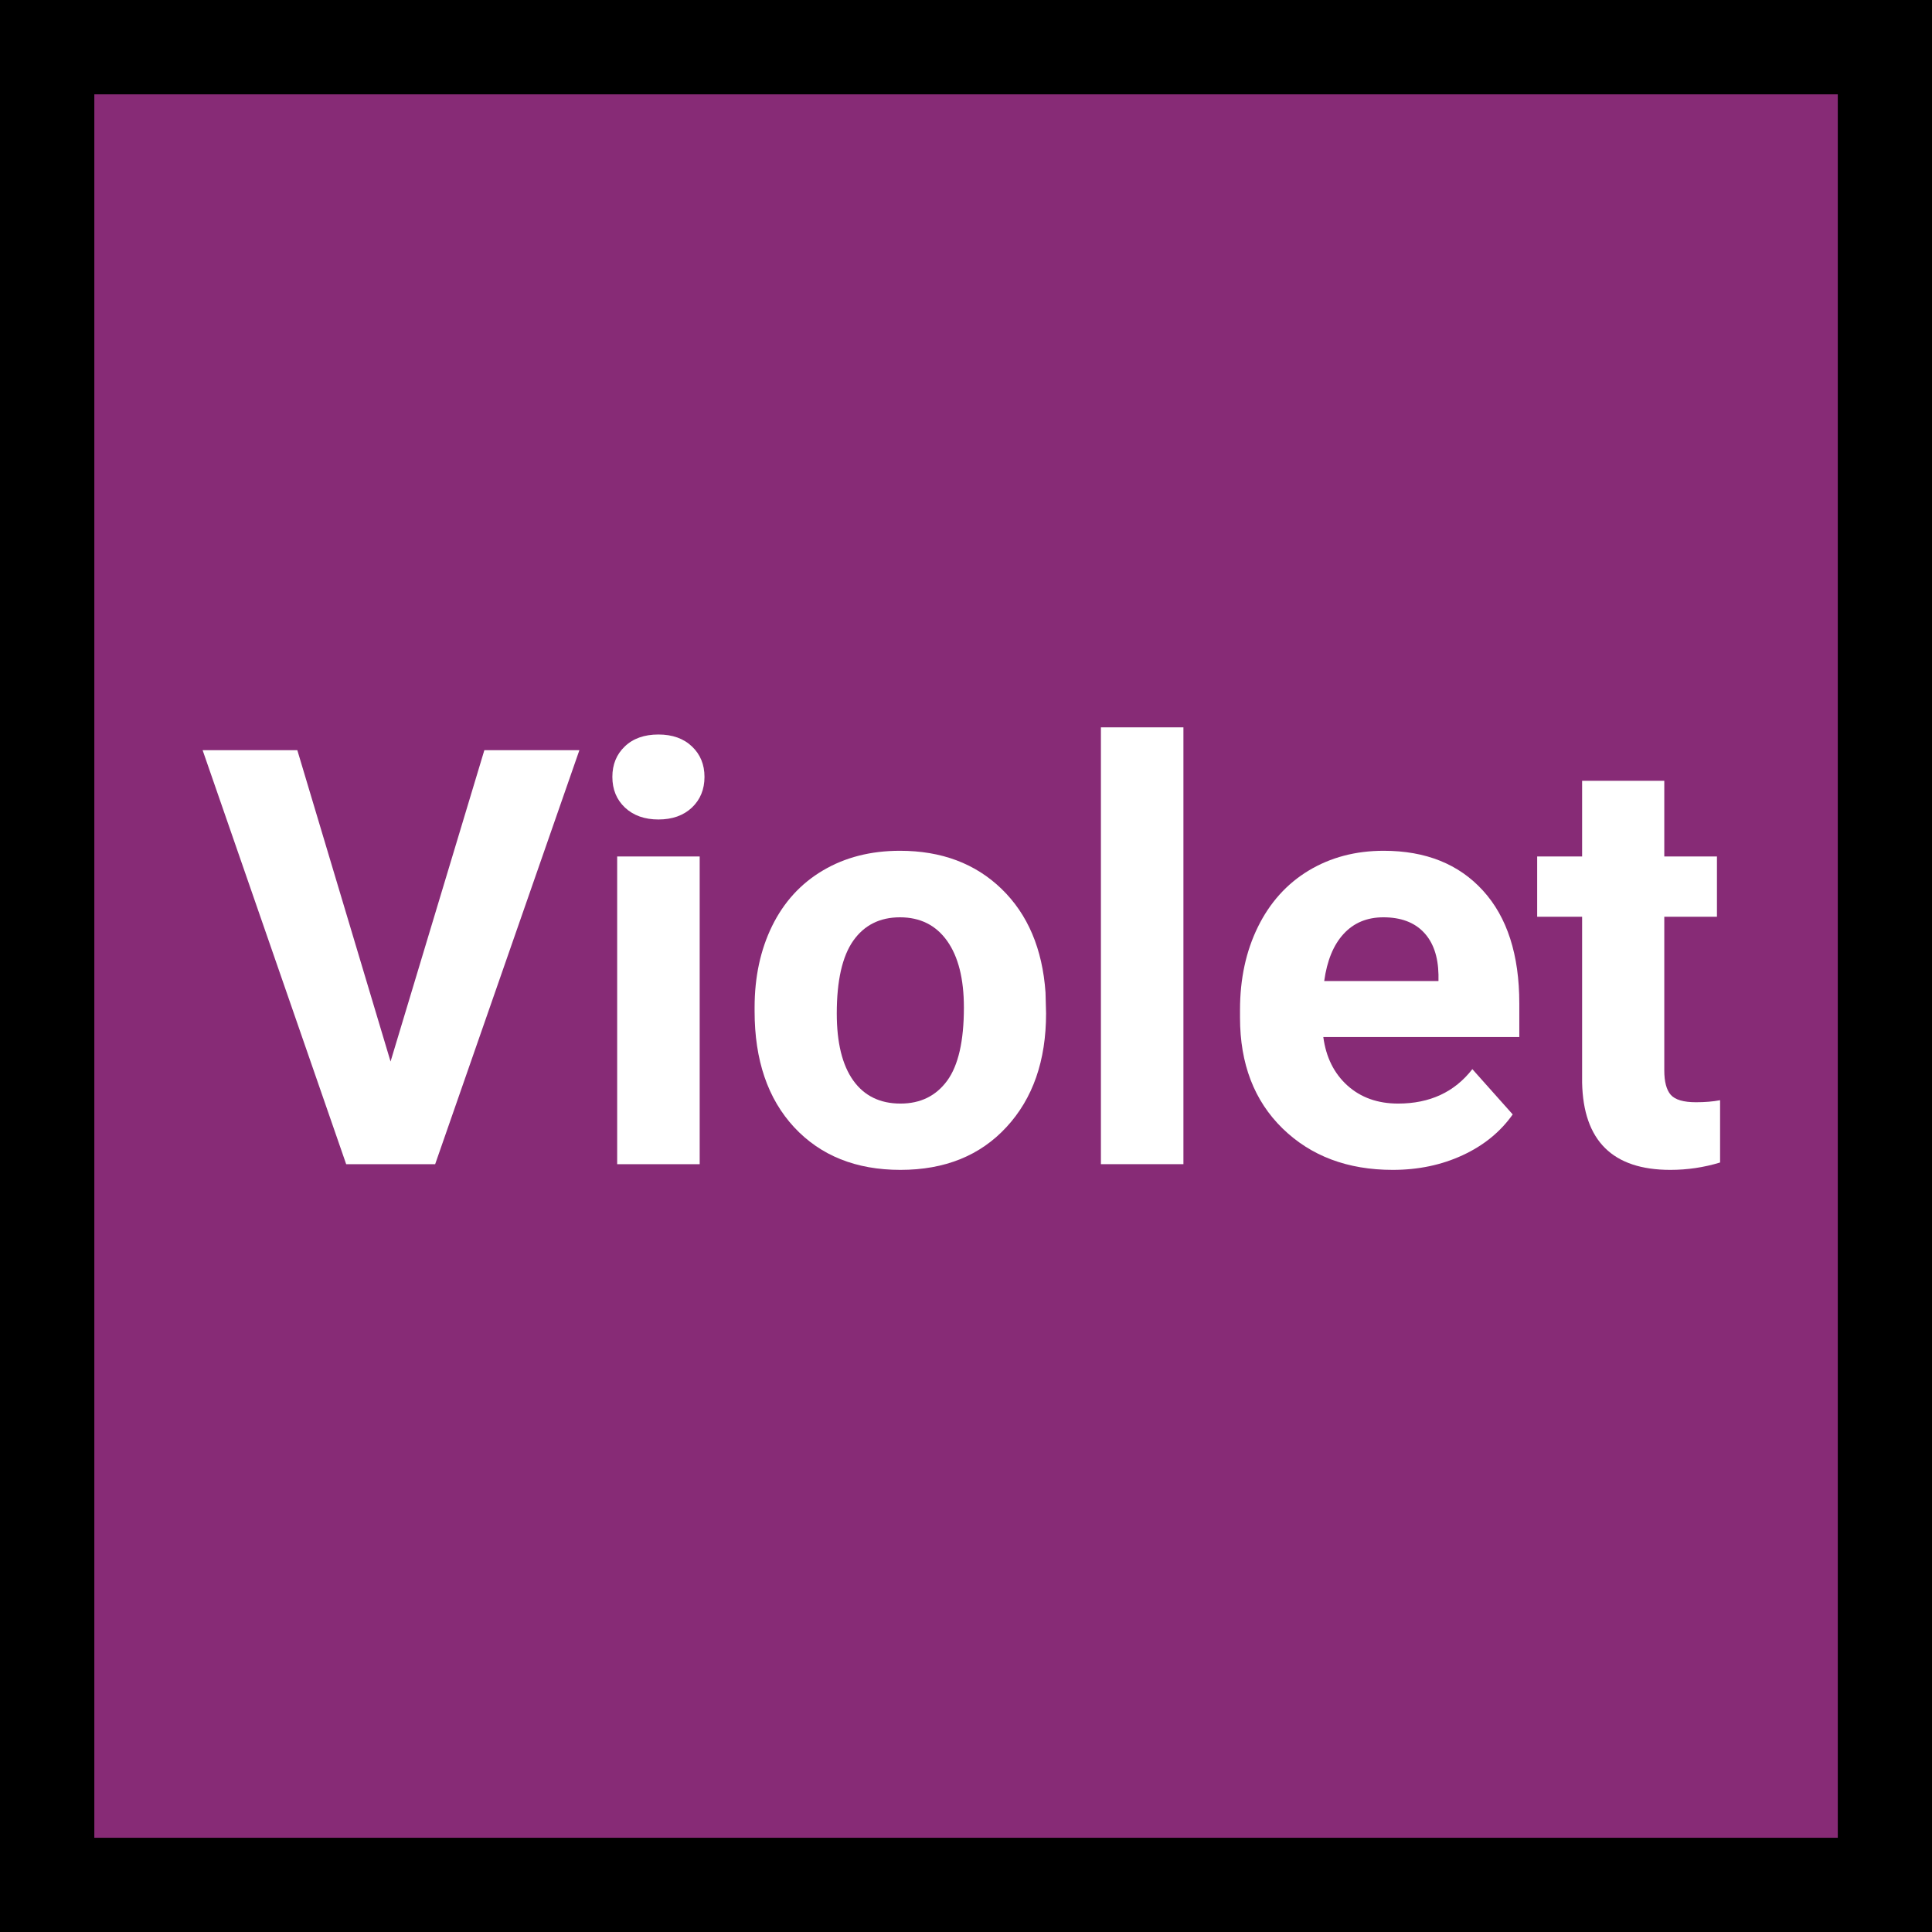<svg version="1.2" preserveAspectRatio="xMidYMid meet" height="360" viewBox="0 0 270 270" zoomAndPan="magnify" width="360" xmlns:xlink="http://www.w3.org/1999/xlink" xmlns="http://www.w3.org/2000/svg"><defs></defs><g id="87069262ad"><rect style="fill:#ffffff;fill-opacity:1;stroke:none;" height="270" y="0" width="270" x="0"></rect><rect style="fill:#872b76;fill-opacity:1;stroke:none;" height="270" y="0" width="270" x="0"></rect><path transform="matrix(1.512,0,0,1.512,-3.06,-3.06)" d="M 5.371 5.371 L 177.259 5.371 L 177.259 177.259 L 5.371 177.259 Z M 5.371 5.371" style="fill:none;stroke-width:10.742;stroke-linecap:round;stroke-linejoin:round;stroke:#000000;stroke-opacity:1;stroke-miterlimit:10;"></path><g style="fill:#ffffff;fill-opacity:1;"><g transform="translate(28.034, 162.695)"><path d="M 26.547 -14.344 L 39.656 -57.859 L 52.938 -57.859 L 32.781 0 L 20.344 0 L 0.281 -57.859 L 13.516 -57.859 Z M 26.547 -14.344" style="stroke:none"></path></g></g><g style="fill:#ffffff;fill-opacity:1;"><g transform="translate(81.251, 162.695)"><path d="M 16.531 0 L 5 0 L 5 -43 L 16.531 -43 Z M 4.328 -54.125 C 4.328 -55.852 4.906 -57.27 6.062 -58.375 C 7.219 -59.488 8.785 -60.047 10.766 -60.047 C 12.723 -60.047 14.285 -59.488 15.453 -58.375 C 16.617 -57.27 17.203 -55.852 17.203 -54.125 C 17.203 -52.375 16.613 -50.941 15.438 -49.828 C 14.258 -48.723 12.703 -48.172 10.766 -48.172 C 8.836 -48.172 7.281 -48.723 6.094 -49.828 C 4.914 -50.941 4.328 -52.375 4.328 -54.125 Z M 4.328 -54.125" style="stroke:none"></path></g></g><g style="fill:#ffffff;fill-opacity:1;"><g transform="translate(102.831, 162.695)"><path d="M 2.625 -21.891 C 2.625 -26.16 3.441 -29.961 5.078 -33.297 C 6.723 -36.641 9.086 -39.223 12.172 -41.047 C 15.266 -42.879 18.852 -43.797 22.938 -43.797 C 28.738 -43.797 33.473 -42.02 37.141 -38.469 C 40.805 -34.914 42.852 -30.094 43.281 -24 L 43.359 -21.062 C 43.359 -14.469 41.516 -9.176 37.828 -5.188 C 34.148 -1.195 29.207 0.797 23 0.797 C 16.801 0.797 11.852 -1.188 8.156 -5.156 C 4.469 -9.133 2.625 -14.539 2.625 -21.375 Z M 14.109 -21.062 C 14.109 -16.977 14.875 -13.859 16.406 -11.703 C 17.945 -9.547 20.148 -8.469 23.016 -8.469 C 25.797 -8.469 27.969 -9.531 29.531 -11.656 C 31.094 -13.789 31.875 -17.203 31.875 -21.891 C 31.875 -25.898 31.094 -29.004 29.531 -31.203 C 27.969 -33.398 25.77 -34.5 22.938 -34.5 C 20.125 -34.5 17.945 -33.406 16.406 -31.219 C 14.875 -29.031 14.109 -25.645 14.109 -21.062 Z M 14.109 -21.062" style="stroke:none"></path></g></g><g style="fill:#ffffff;fill-opacity:1;"><g transform="translate(148.854, 162.695)"><path d="M 16.531 0 L 5 0 L 5 -61.047 L 16.531 -61.047 Z M 16.531 0" style="stroke:none"></path></g></g><g style="fill:#ffffff;fill-opacity:1;"><g transform="translate(170.435, 162.695)"><path d="M 24.203 0.797 C 17.898 0.797 12.766 -1.133 8.797 -5 C 4.836 -8.875 2.859 -14.031 2.859 -20.469 L 2.859 -21.578 C 2.859 -25.898 3.691 -29.758 5.359 -33.156 C 7.035 -36.562 9.398 -39.188 12.453 -41.031 C 15.516 -42.875 19.008 -43.797 22.938 -43.797 C 28.812 -43.797 33.438 -41.941 36.812 -38.234 C 40.195 -34.523 41.891 -29.266 41.891 -22.453 L 41.891 -17.766 L 14.5 -17.766 C 14.875 -14.953 15.992 -12.695 17.859 -11 C 19.734 -9.312 22.098 -8.469 24.953 -8.469 C 29.379 -8.469 32.836 -10.07 35.328 -13.281 L 40.969 -6.953 C 39.25 -4.516 36.914 -2.613 33.969 -1.25 C 31.031 0.113 27.773 0.797 24.203 0.797 Z M 22.891 -34.5 C 20.609 -34.5 18.758 -33.727 17.344 -32.188 C 15.926 -30.656 15.02 -28.457 14.625 -25.594 L 30.594 -25.594 L 30.594 -26.5 C 30.539 -29.051 29.852 -31.02 28.531 -32.406 C 27.207 -33.801 25.328 -34.5 22.891 -34.5 Z M 22.891 -34.5" style="stroke:none"></path></g></g><g style="fill:#ffffff;fill-opacity:1;"><g transform="translate(214.431, 162.695)"><path d="M 18.156 -53.578 L 18.156 -43 L 25.516 -43 L 25.516 -34.578 L 18.156 -34.578 L 18.156 -13.109 C 18.156 -11.523 18.457 -10.383 19.062 -9.688 C 19.676 -9 20.848 -8.656 22.578 -8.656 C 23.848 -8.656 24.973 -8.75 25.953 -8.938 L 25.953 -0.234 C 23.703 0.453 21.383 0.797 19 0.797 C 10.945 0.797 6.836 -3.27 6.672 -11.406 L 6.672 -34.578 L 0.391 -34.578 L 0.391 -43 L 6.672 -43 L 6.672 -53.578 Z M 18.156 -53.578" style="stroke:none"></path></g></g></g></svg>